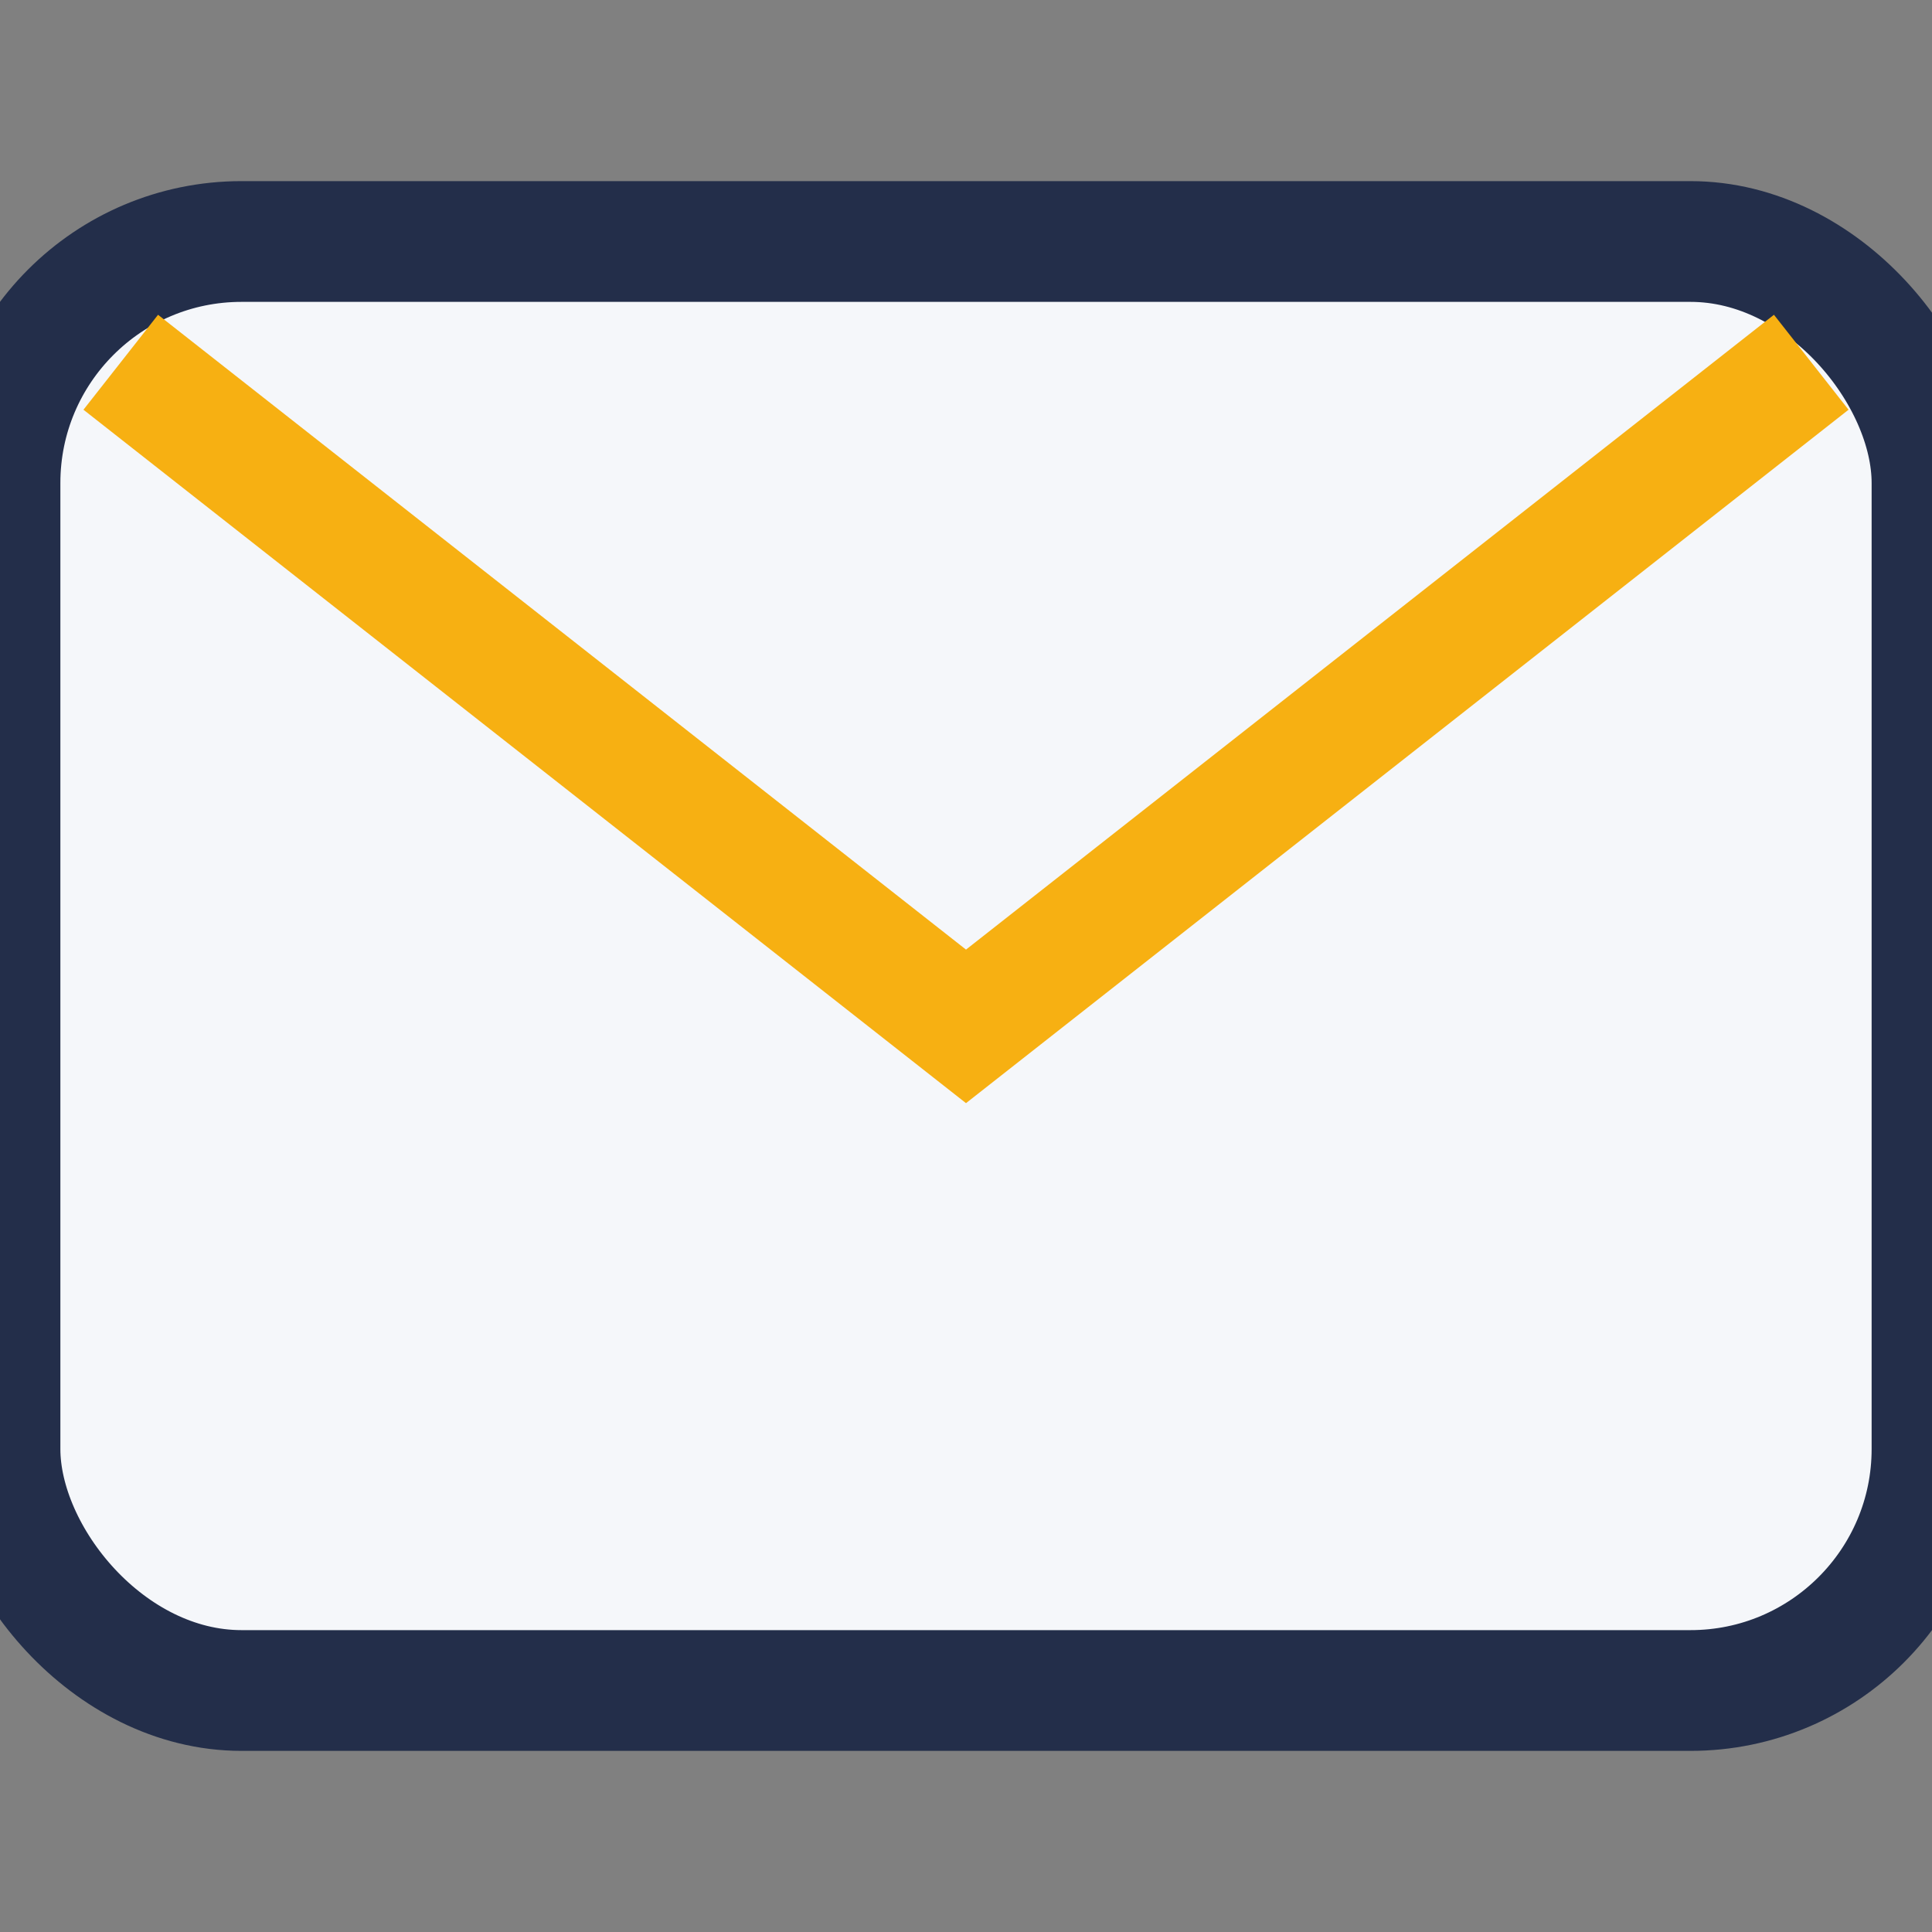 <?xml version="1.0" encoding="UTF-8"?>
<svg xmlns="http://www.w3.org/2000/svg" width="32" height="32" viewBox="0 0 32 32"><rect x="0" y="0" width="32" height="32" fill="#808080" stroke="none"/><rect width="32" height="24" x="0" y="4" rx="4" fill="#F5F7FA" stroke="#232E4A" stroke-width="2"/><path d="M2 6l14 11 14-11" fill="none" stroke="#F7B012" stroke-width="2"/></svg>